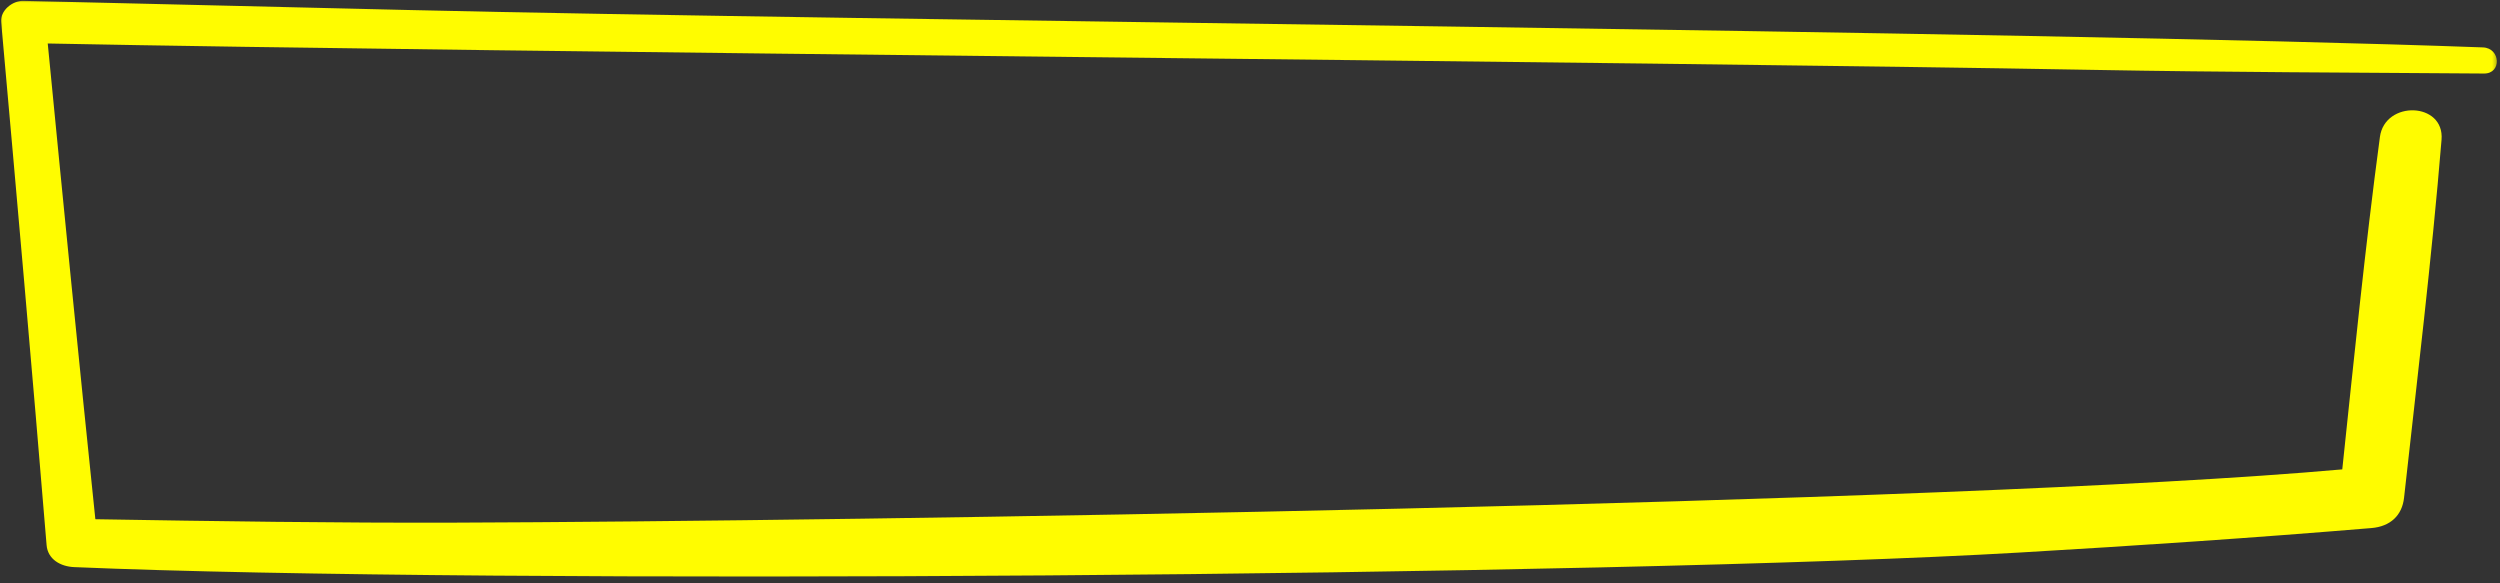 <svg width="476" height="111" viewBox="0 0 476 111" fill="none" xmlns="http://www.w3.org/2000/svg">
<rect x="0" y="0" width="476" height="111" fill="#333333" stroke="none"/>
<mask id="mask0_1162_95" style="mask-type:luminance" maskUnits="userSpaceOnUse" x="0" y="0" width="476" height="111">
<path d="M0 0H475.625V110.667H0V0Z" fill="white"/>
</mask>
<g mask="url(#mask0_1162_95)">
<path d="M472.76 9.026C386.073 5.844 164.068 3.953 77.339 1.896C53.052 1.318 28.761 0.75 4.469 0.162C2.323 0.11 0.031 2.042 0.219 4.172C3.193 37.37 6.135 70.563 8.87 103.776C9.089 106.5 11.526 107.875 14.146 107.979C92.438 111.334 306.323 109.766 384.531 105.203C406.88 103.901 429.219 102.401 451.526 100.542C455.099 100.245 457.37 98.156 457.734 94.75C460.24 72.052 463 49.354 464.87 26.61C465.469 19.391 454.068 19.063 453.135 26.084C450.307 47.13 448.208 68.261 445.969 89.37C371.5 96.031 161.557 99.266 86.75 99.511C63.886 99.584 41.021 99.245 18.156 98.86C15.016 68.683 12.031 38.479 9.089 8.281C93.844 9.974 313.885 11.761 398.641 13.307C423.406 13.755 448.188 13.818 472.953 14C476.365 14.031 476.115 9.156 472.76 9.026Z" fill="#FFFC00"/>
</g>
</svg>
